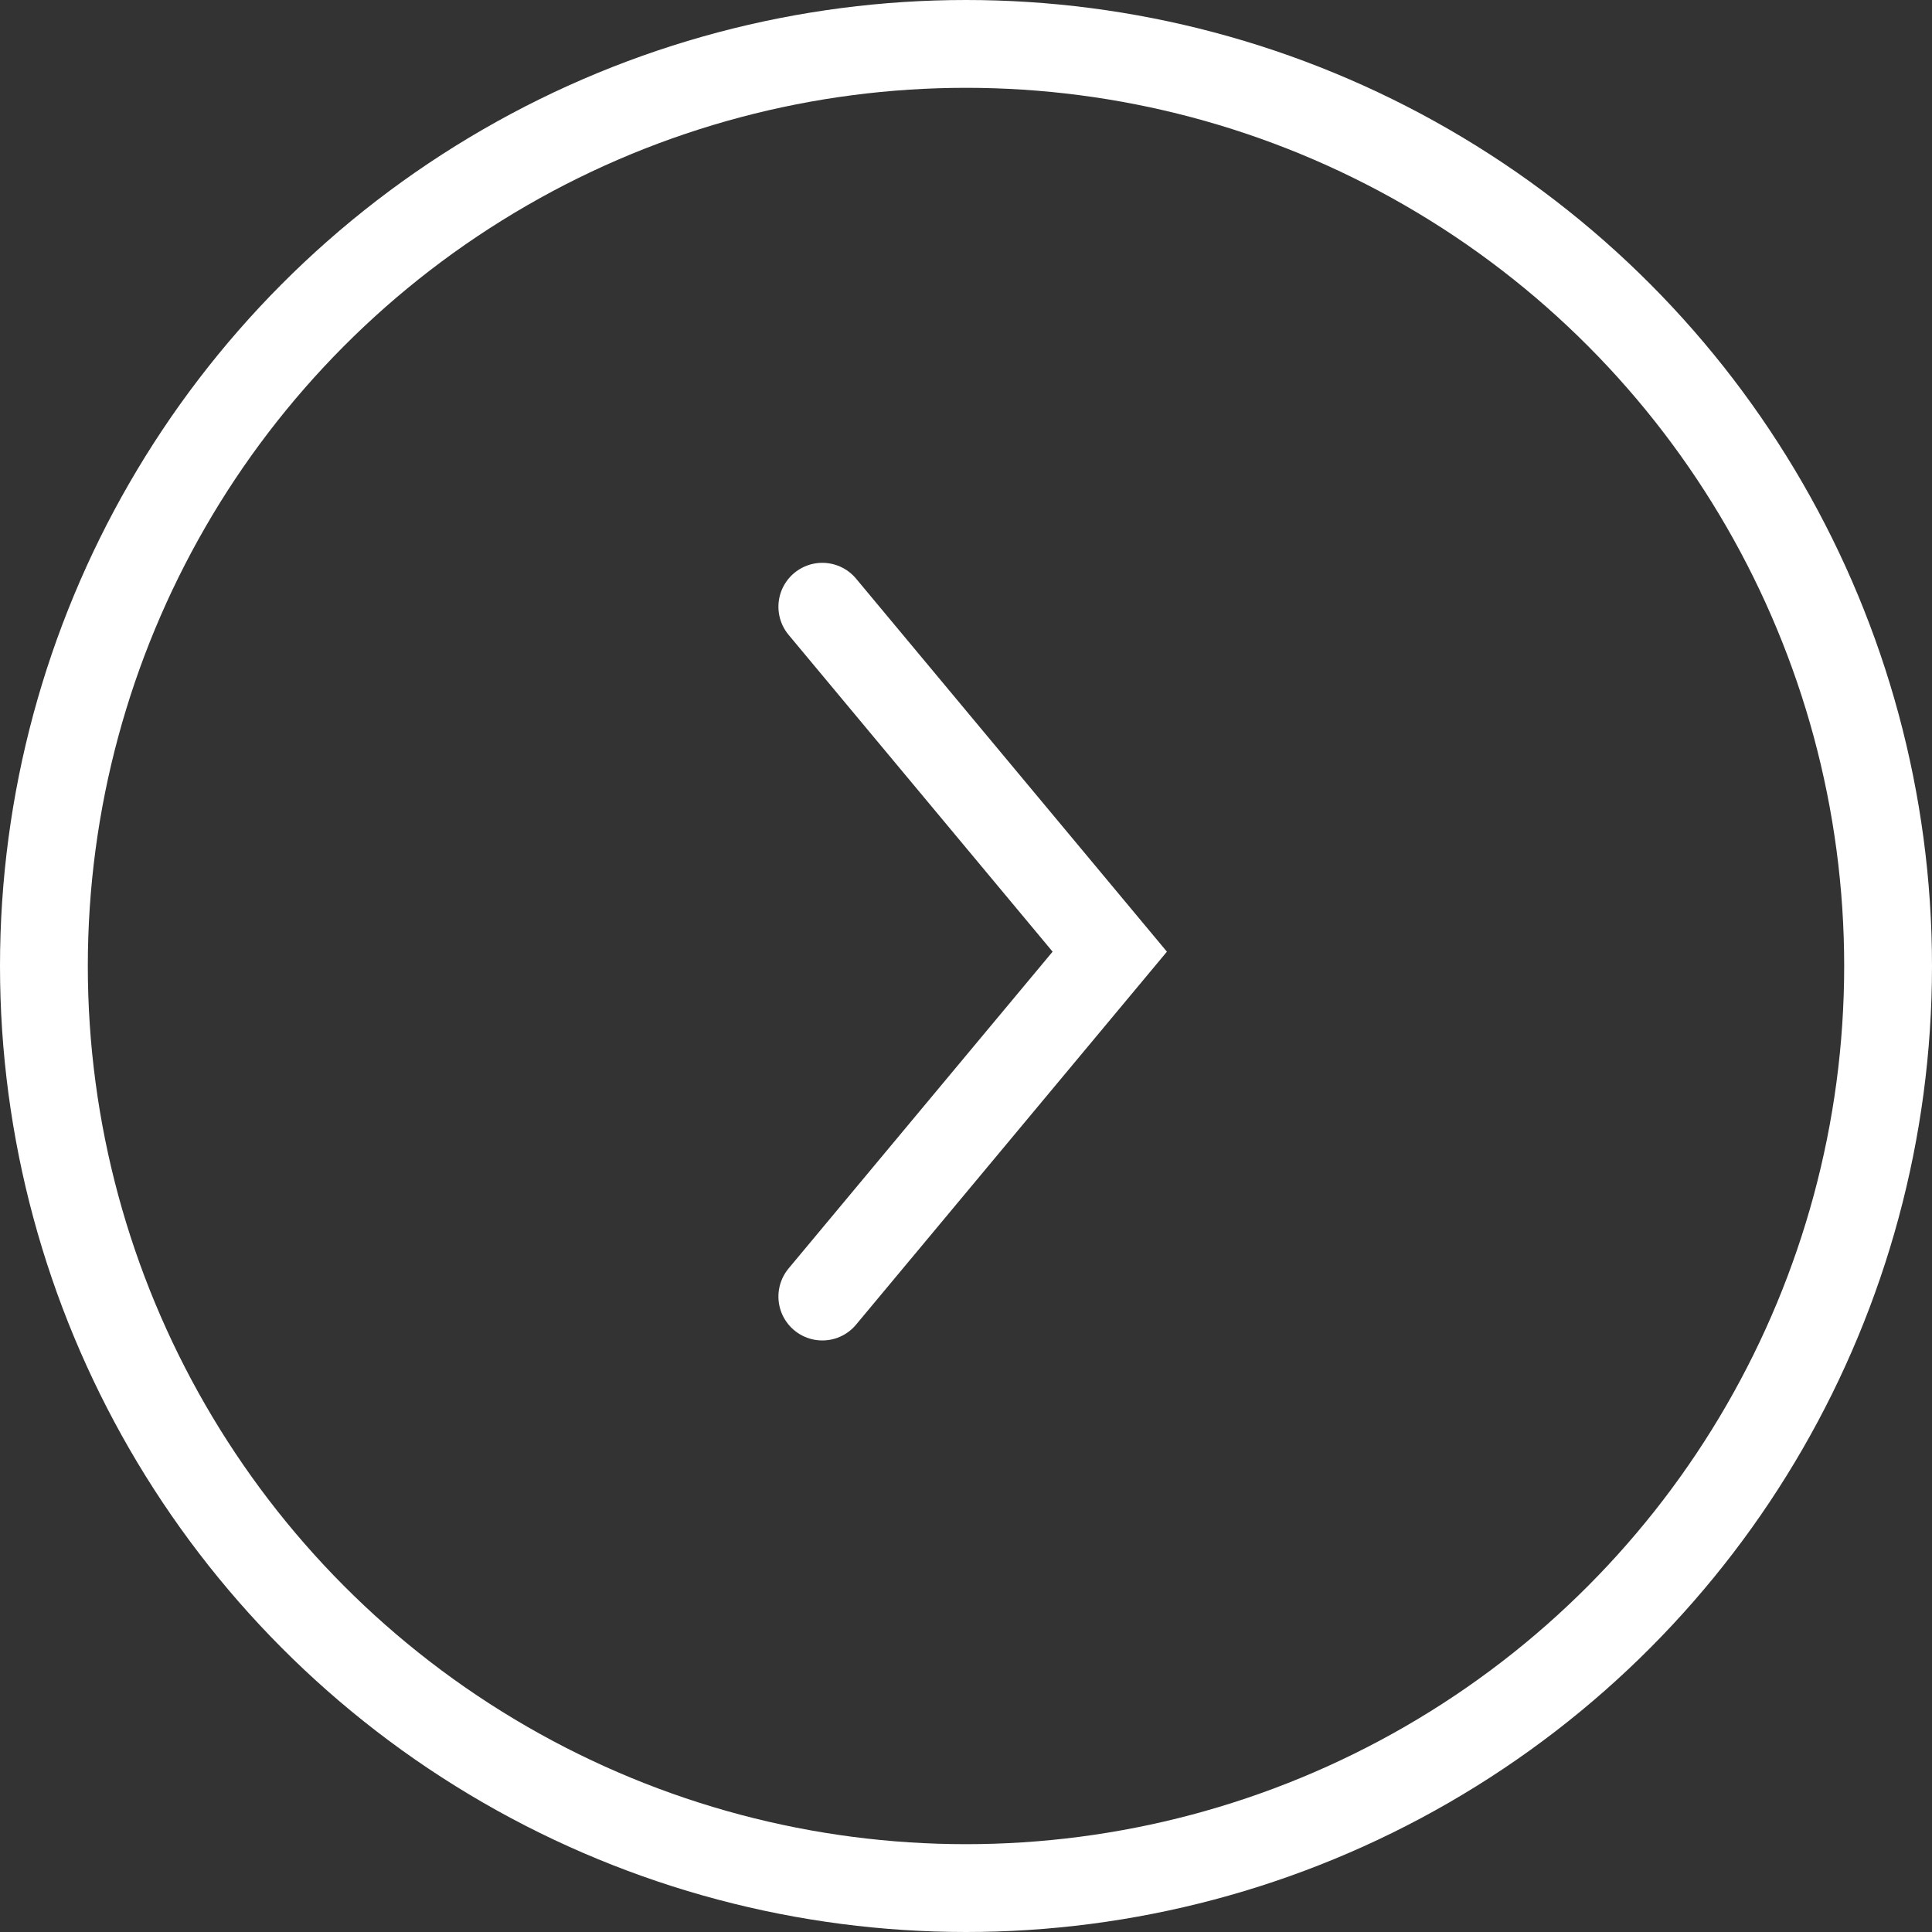 <svg xmlns="http://www.w3.org/2000/svg" width="22" height="22" viewBox="0 0 22 22">
  <rect x="0" y="0" width="22" height="22" fill="#333333" stroke="none"/>
  <g id="img-arrow1" transform="translate(-681.5 -2745.5)">
    <g id="楕円形_21" data-name="楕円形 21" transform="translate(681.5 2745.5)" fill="none" stroke="#fff" stroke-width="1">
      <circle cx="11" cy="11" r="11" stroke="none"/>
      <circle cx="11" cy="11" r="10.5" fill="none"/>
    </g>
    <path id="パス_839" data-name="パス 839" d="M7.855,0,3.927,3.273,0,0" transform="translate(690.864 2760.264) rotate(-90)" fill="none" stroke="#fff" stroke-linecap="round" stroke-width="1"/>
  </g>
</svg>
